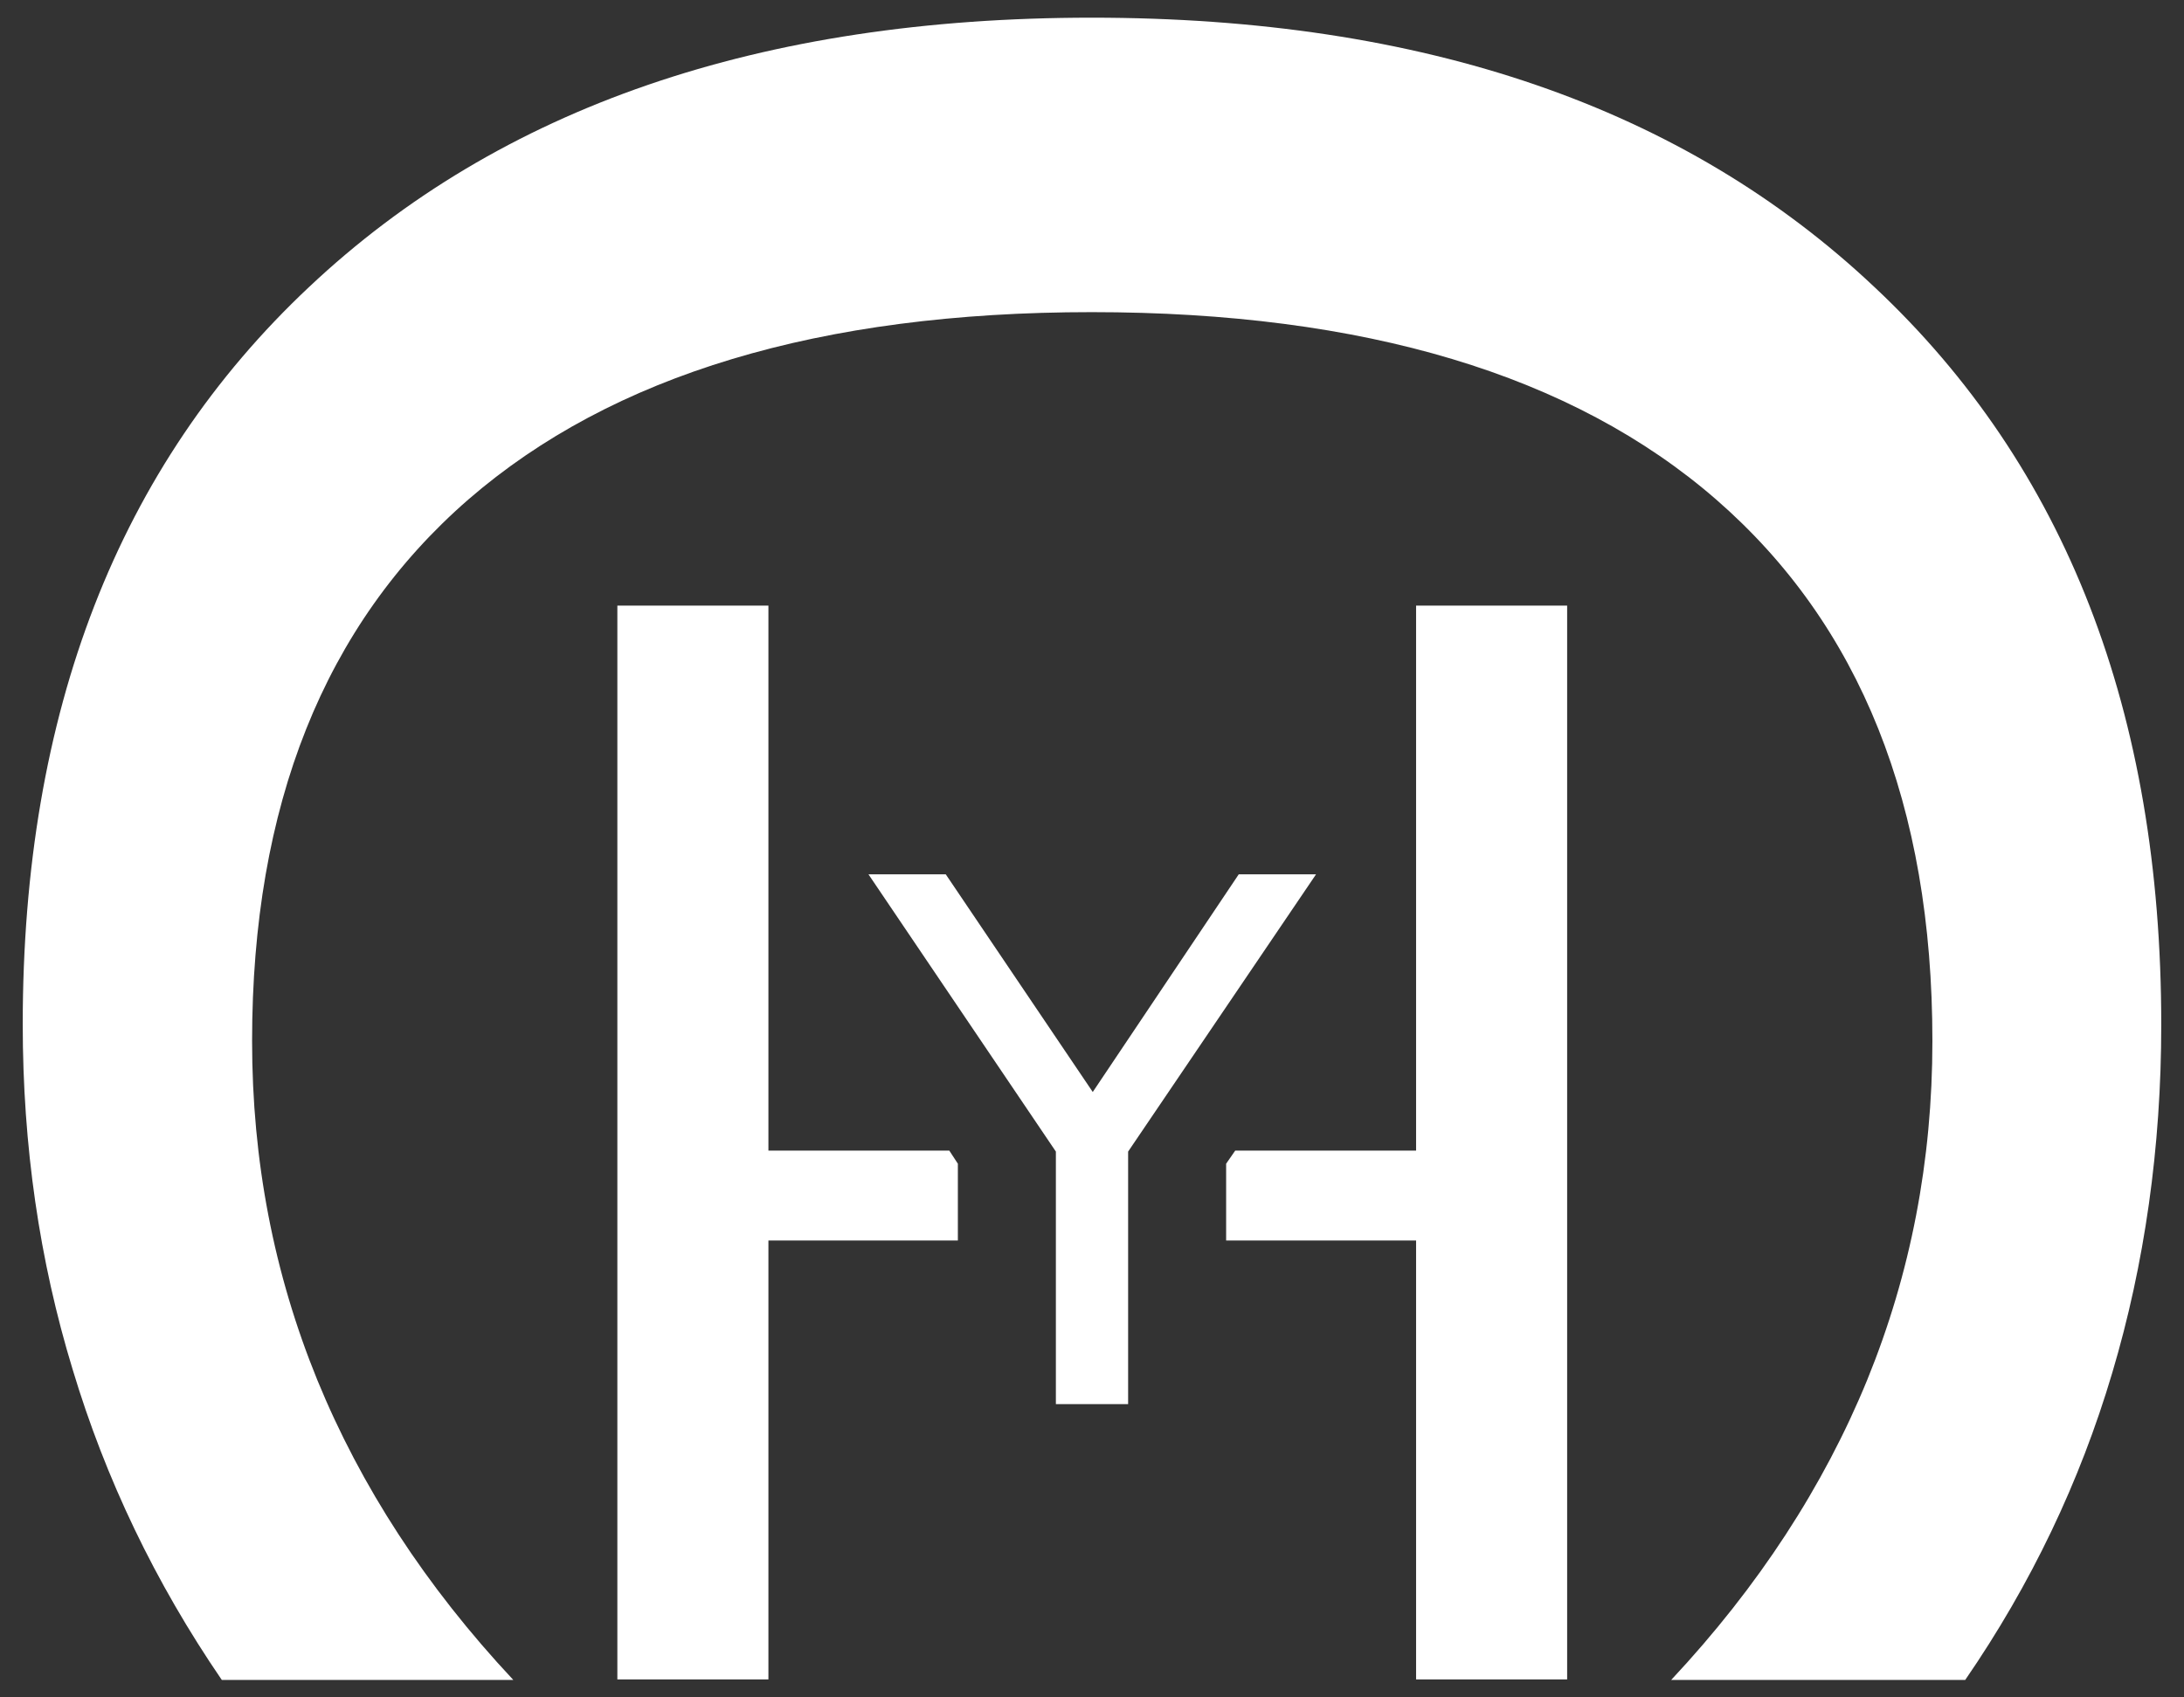 <svg xmlns="http://www.w3.org/2000/svg" xmlns:xlink="http://www.w3.org/1999/xlink" id="Layer_1" x="0px" y="0px" viewBox="0 0 43.23 33.6" style="enable-background:new 0 0 43.23 33.6;" xml:space="preserve"><rect x="0" y="0" width="43.23" height="33.6" fill="#333333" stroke="none"/><style type="text/css">	.st0{fill-rule:evenodd;clip-rule:evenodd;fill:#FFFFFF;}</style><g>	<path class="st0" d="M21.61,0.35c-6.55,0-11.71,1.77-15.49,5.33c-3.78,3.55-5.67,8.42-5.67,14.6c0,2.4,0.33,4.68,0.99,6.84  c0.65,2.16,1.63,4.21,2.95,6.14h5.77c-1.74-1.86-3.02-3.84-3.88-5.94c-0.86-2.11-1.29-4.34-1.29-6.71c0-4.66,1.43-8.24,4.28-10.72  c2.85-2.47,6.96-3.71,12.34-3.71c5.39,0,9.52,1.24,12.36,3.71c2.85,2.48,4.28,6.05,4.28,10.72c0,2.37-0.43,4.6-1.29,6.71  c-0.86,2.1-2.15,4.09-3.88,5.94h5.82c1.3-1.89,2.27-3.92,2.91-6.08c0.64-2.15,0.97-4.46,0.97-6.89c0-6.19-1.89-11.05-5.67-14.6  C33.33,2.12,28.17,0.35,21.61,0.35z"></path>	<polygon class="st0" points="28.03,22.78 24.45,22.78 24.27,23.04 24.27,24.56 28.03,24.56 28.03,33.25 31.02,33.25 31.02,11.99   28.03,11.99  "></polygon>	<polygon class="st0" points="24.52,17.31 21.63,21.62 18.72,17.31 17.19,17.31 20.9,22.8 20.9,27.8 22.33,27.8 22.33,22.8   26.05,17.31  "></polygon>	<polygon class="st0" points="15.21,22.78 15.21,11.99 12.22,11.99 12.22,33.25 15.21,33.25 15.21,24.56 18.96,24.56 18.96,23.04   18.79,22.78  "></polygon></g></svg>